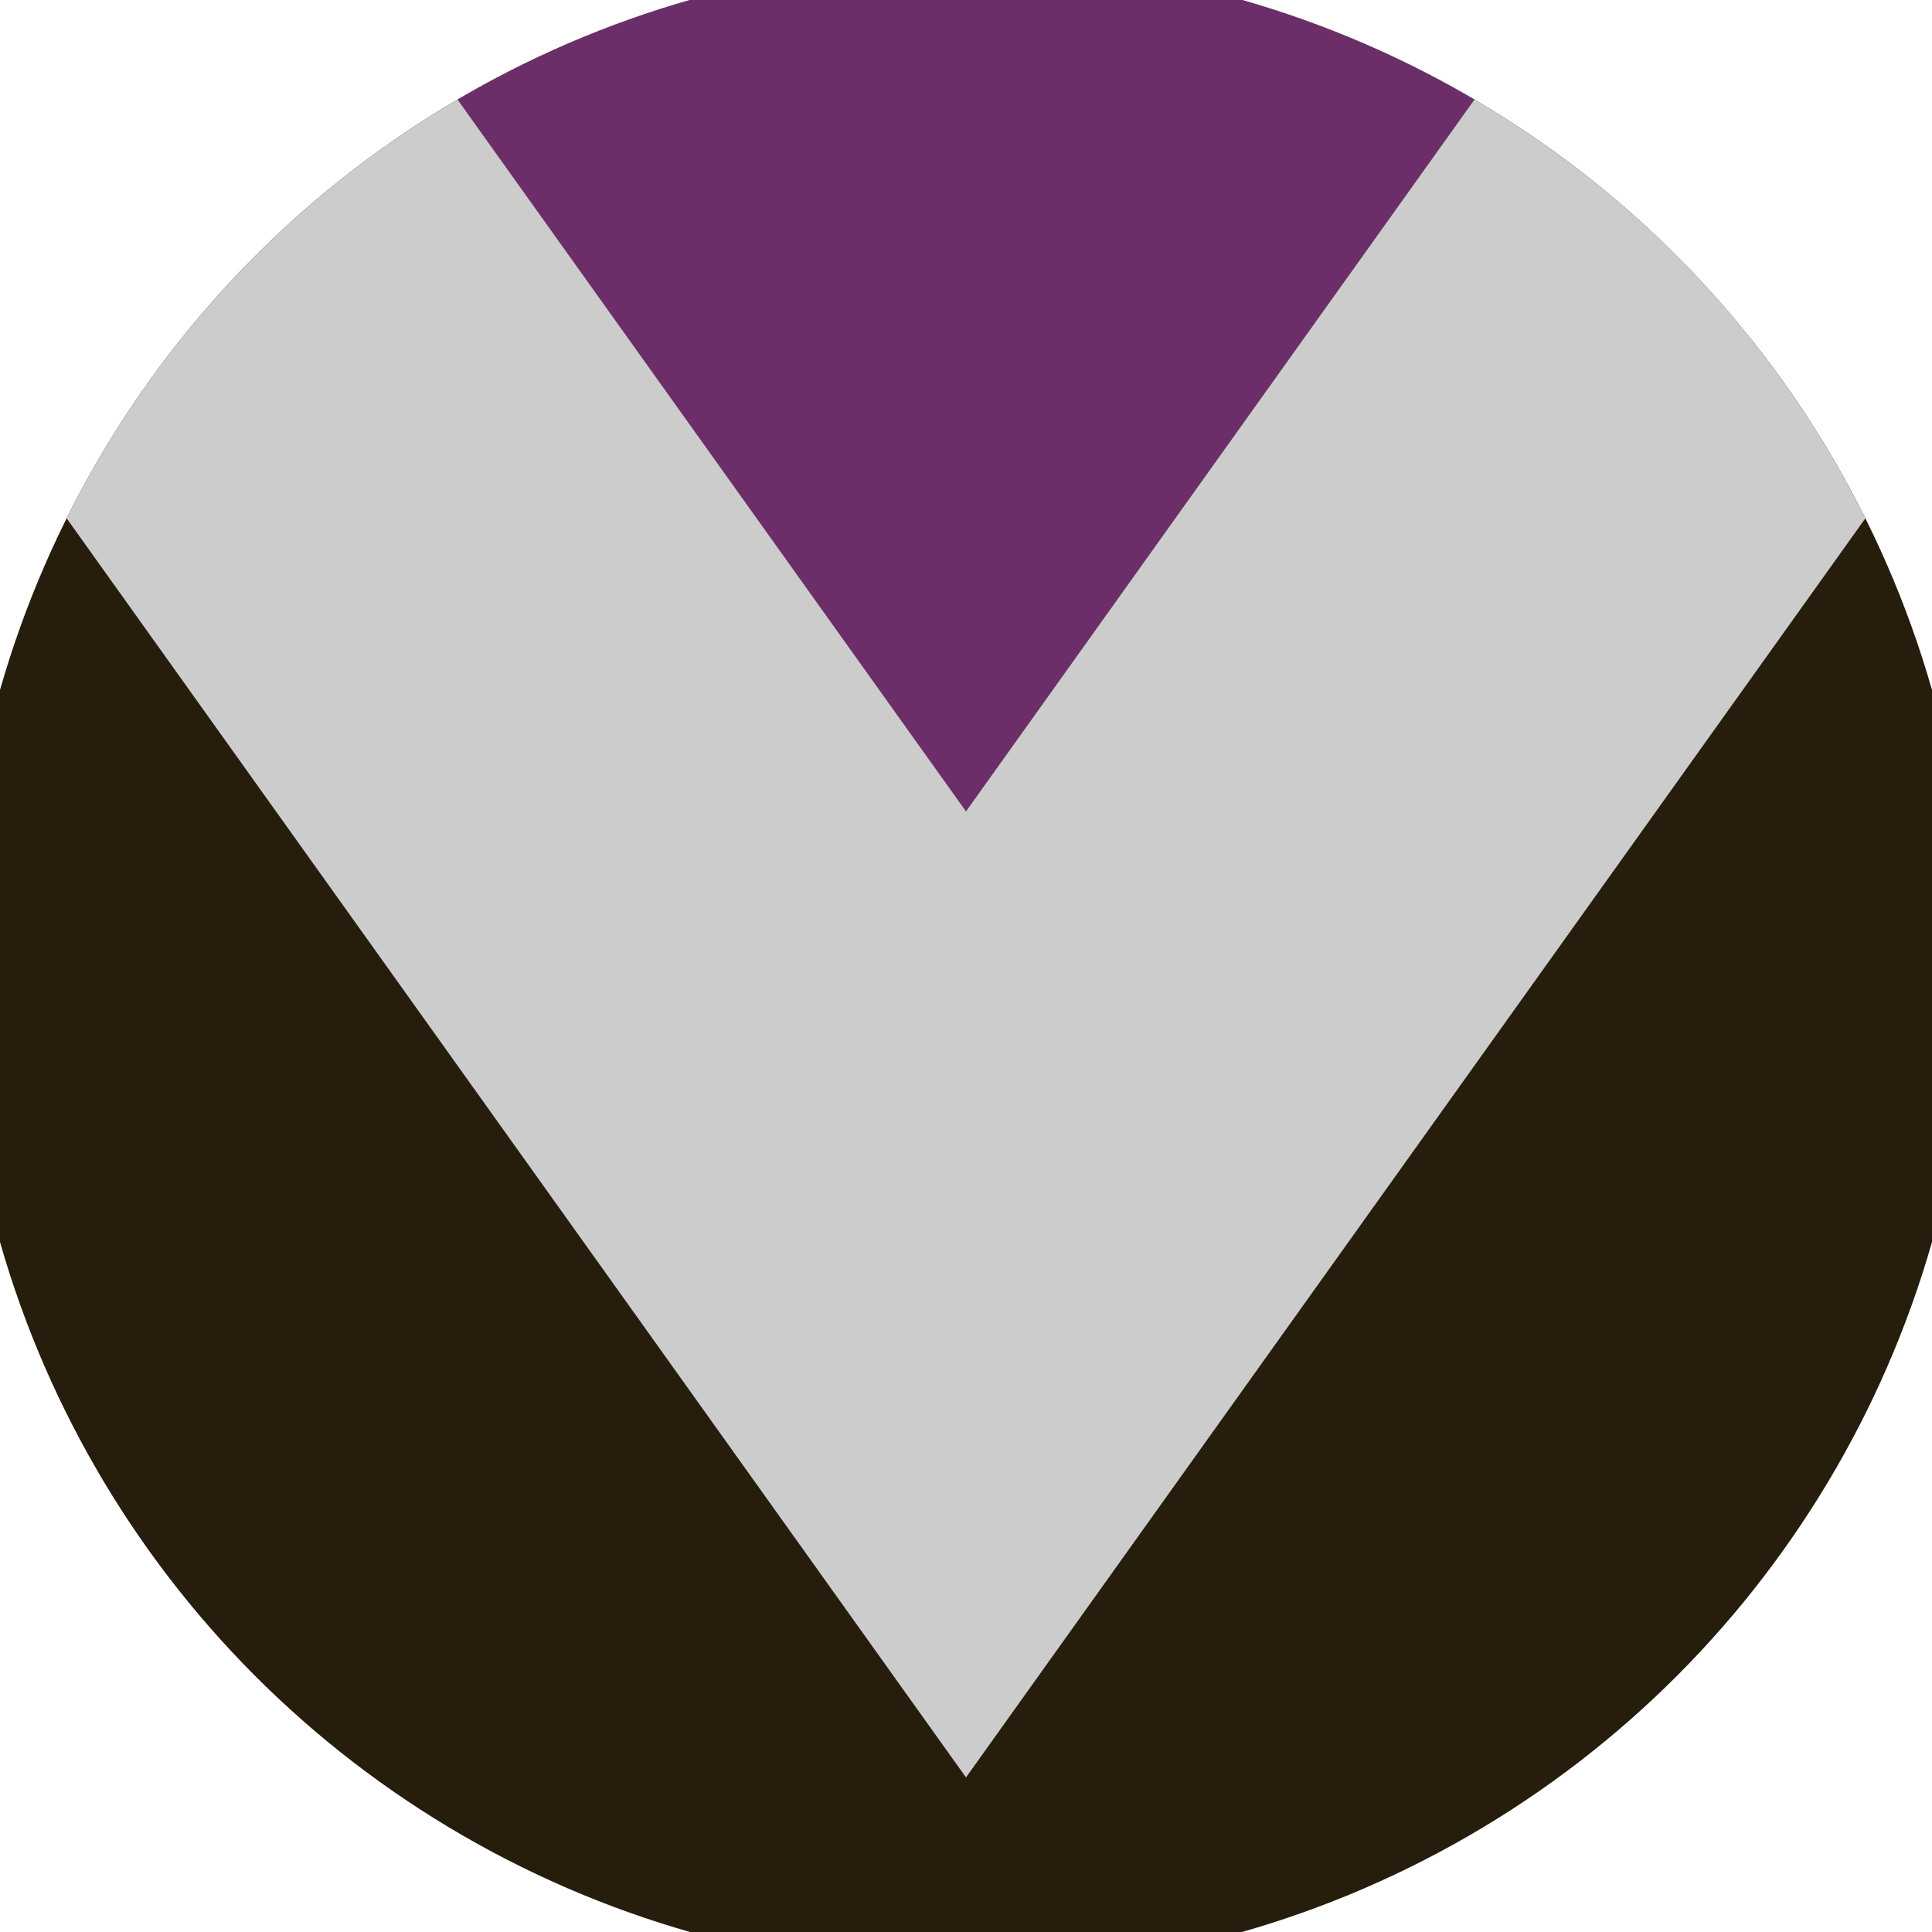 <svg xmlns="http://www.w3.org/2000/svg" width="128" height="128" viewBox="0 0 100 100" shape-rendering="geometricPrecision">
                            <defs>
                                <clipPath id="clip">
                                    <circle cx="50" cy="50" r="52" />
                                    <!--<rect x="0" y="0" width="100" height="100"/>-->
                                </clipPath>
                            </defs>
                            <g transform="rotate(180 50 50)">
                            <rect x="0" y="0" width="100" height="100" fill="#261d0d" clip-path="url(#clip)"/><path d="M 50 8 L 100 78 V 101 H 0 V 78 Z" fill="#cccccc" clip-path="url(#clip)"/><path d="M 50 58 L 100 128 V 101 H 0 V 128 Z" fill="#6b2e68" clip-path="url(#clip)"/></g></svg>